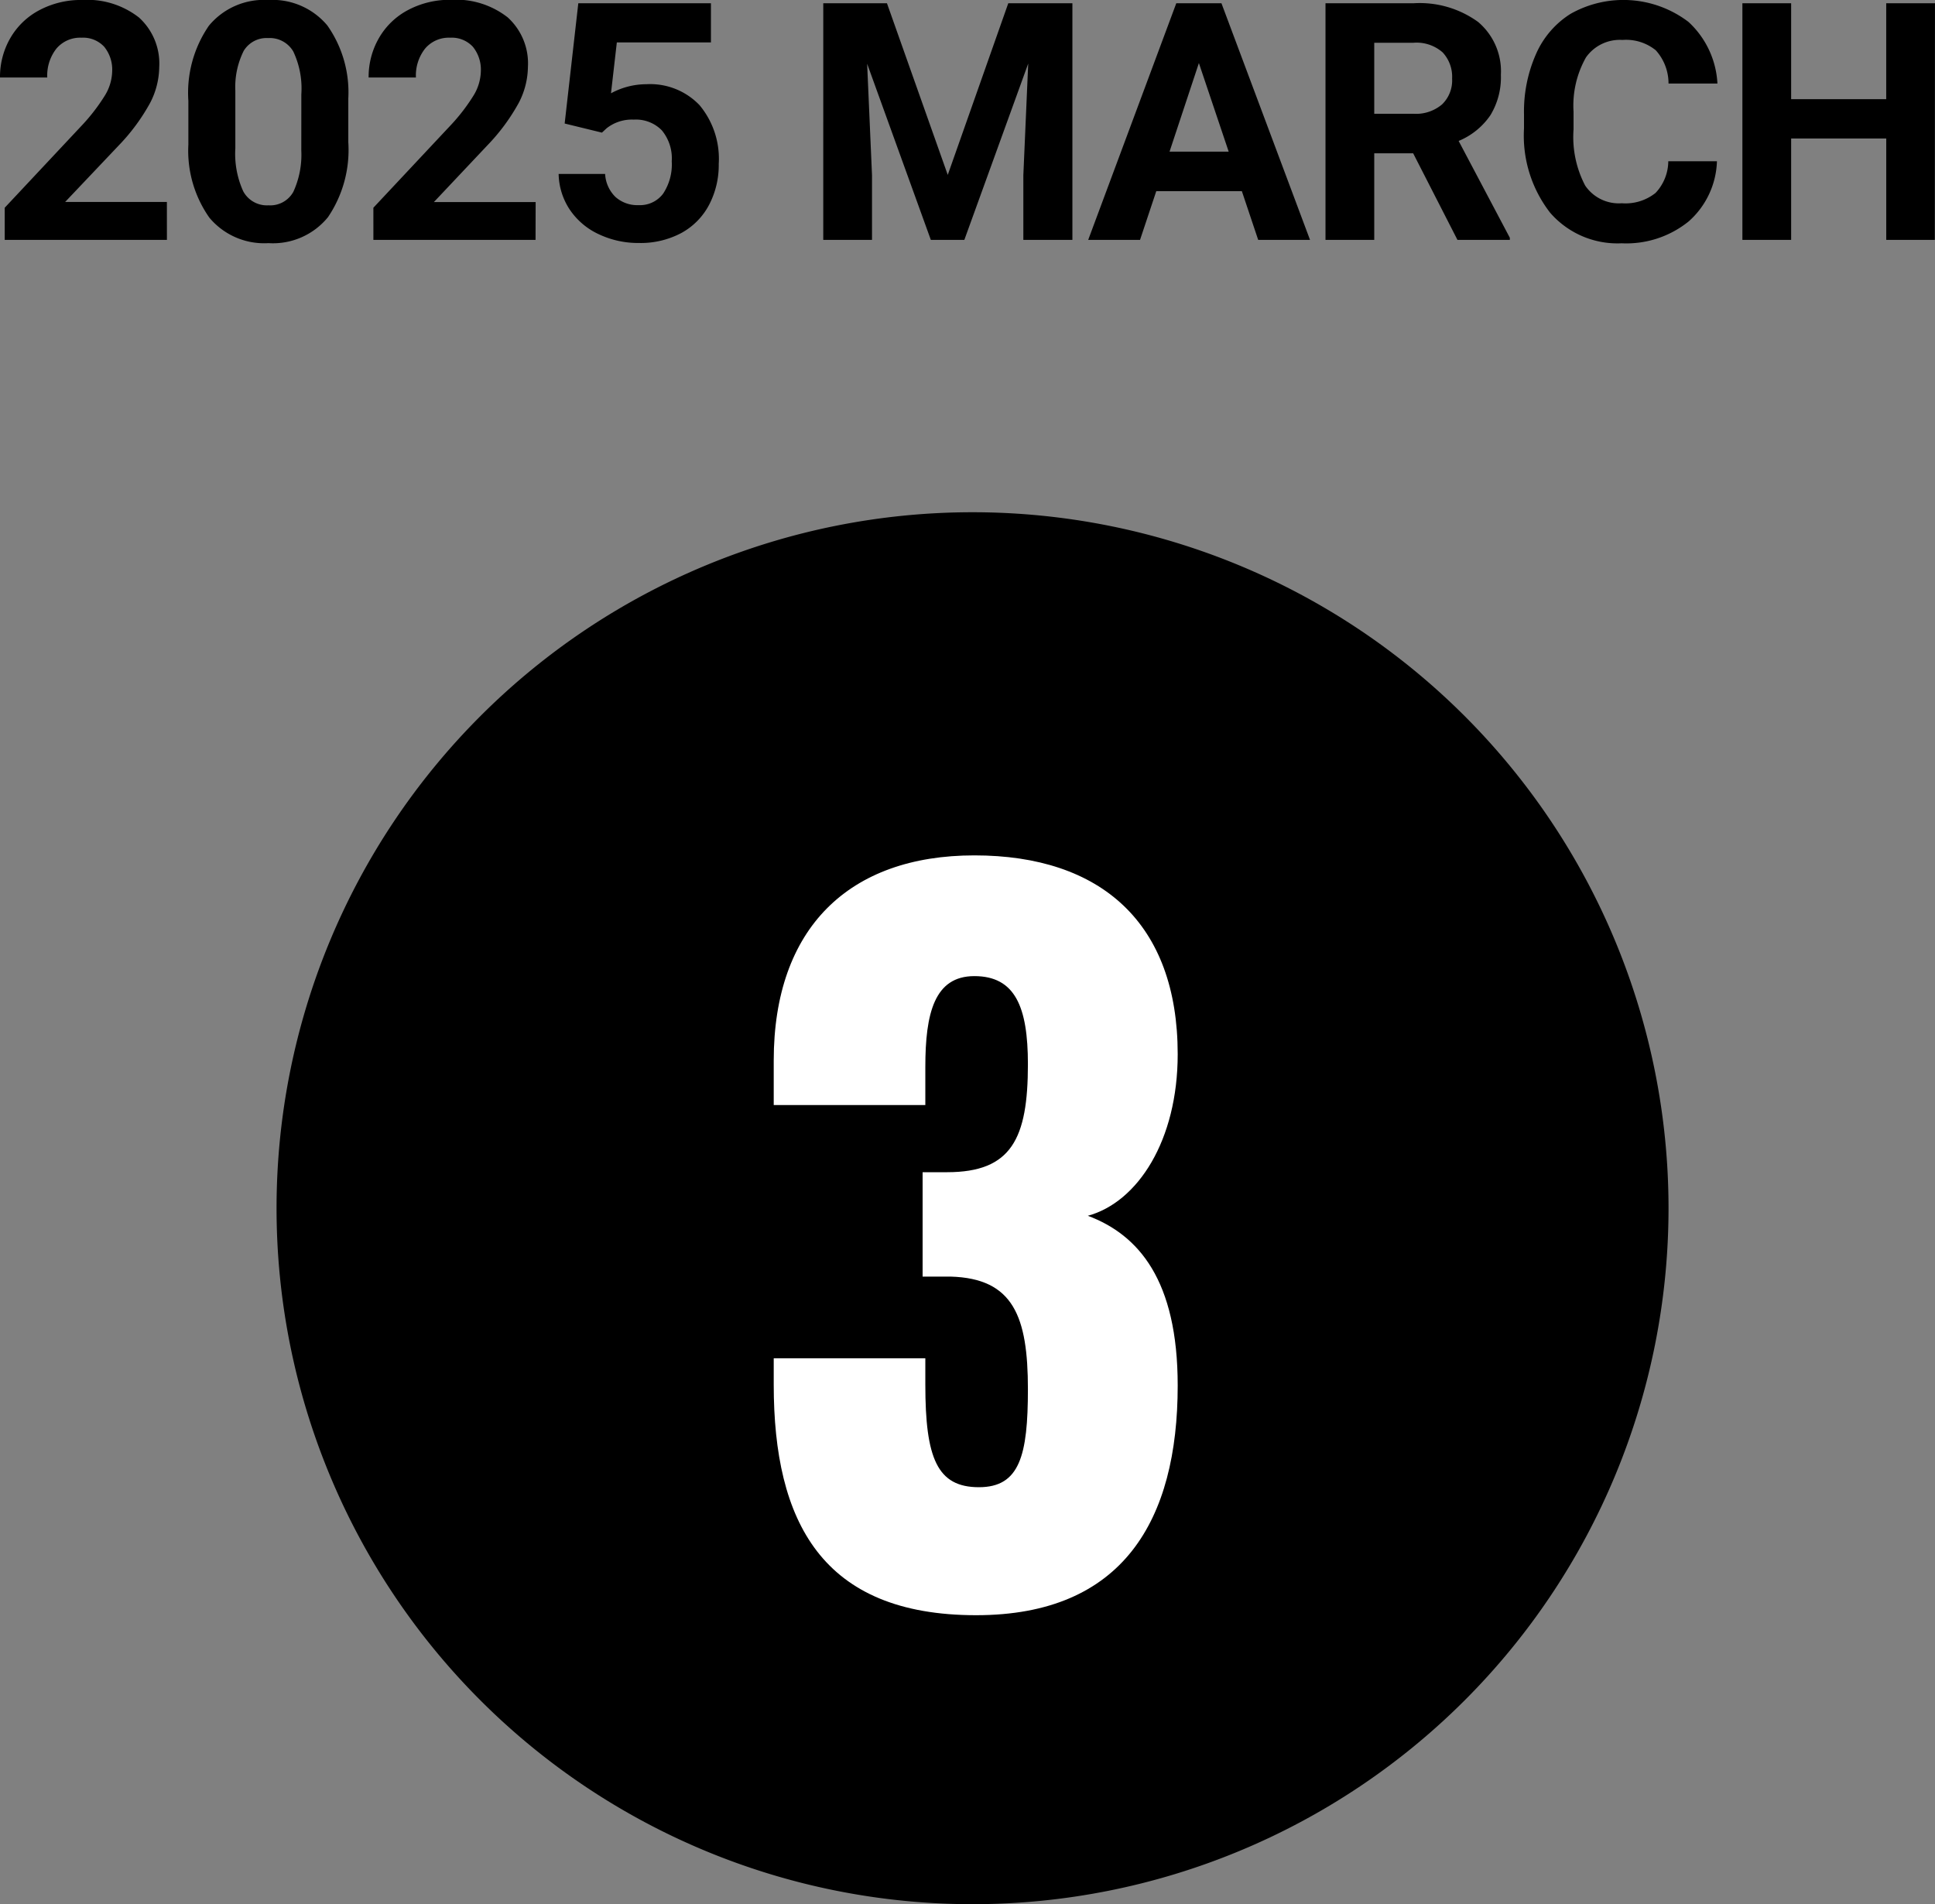 <svg xmlns="http://www.w3.org/2000/svg" width="63.945" height="62.928" viewBox="0 0 63.945 62.928"><rect x="0" y="0" width="63.945" height="62.928" fill="#808080" stroke="none"/><g data-name="グループ 23978"><g data-name="グループ 3159"><g data-name="グループ 3098"><path data-name="パス 38468" d="M32.139 16.928a23 23 0 11-23 23 23 23 0 0123-23z"/><path data-name="パス 38469" d="M32.259 53.378c4.86 0 6.66-3.15 6.66-7.59 0-3.48-1.29-4.98-2.97-5.61 1.65-.45 2.97-2.49 2.97-5.34 0-4.32-2.52-6.57-6.72-6.57-4.14 0-6.63 2.4-6.63 6.78v1.47h5.01v-1.26c0-1.77.3-3 1.62-3 1.35 0 1.77 1.02 1.77 2.91 0 2.46-.54 3.57-2.67 3.57h-.81v3.45h.93c2.07.06 2.55 1.32 2.55 3.72 0 2.19-.27 3.24-1.62 3.24-1.38 0-1.77-.96-1.77-3.39v-.87h-5.01v.87c0 4.53 1.59 7.62 6.69 7.62z" fill="#fff"/></g><path data-name="パス 38470" d="M5.516 7.928H.156V6.865l2.53-2.7a6.241 6.241 0 00.771-.994 1.6 1.6 0 00.25-.806 1.2 1.2 0 00-.263-.819.95.95 0 00-.752-.3 1.025 1.025 0 00-.83.363 1.436 1.436 0 00-.3.953H0a2.564 2.564 0 01.339-1.3 2.4 2.4 0 01.964-.927 2.93 2.93 0 011.413-.336 2.775 2.775 0 011.877.58 2.052 2.052 0 01.669 1.638 2.629 2.629 0 01-.3 1.182 6.567 6.567 0 01-1.031 1.4L2.153 6.674h3.362zm5.994-3.233a3.962 3.962 0 01-.671 2.481 2.344 2.344 0 01-1.966.859 2.36 2.36 0 01-1.955-.843 3.846 3.846 0 01-.693-2.417V3.336A3.91 3.91 0 016.904.849 2.361 2.361 0 018.862 0a2.363 2.363 0 011.955.841 3.834 3.834 0 01.693 2.414zM9.958 3.116a2.858 2.858 0 00-.266-1.415.9.9 0 00-.83-.443.883.883 0 00-.808.422 2.675 2.675 0 00-.277 1.319v1.9a3 3 0 00.26 1.421.887.887 0 00.835.465.872.872 0 00.822-.446 2.929 2.929 0 00.263-1.364zm7.74 4.812h-5.359V6.865l2.53-2.7a6.241 6.241 0 00.771-.994 1.6 1.6 0 00.25-.806 1.2 1.2 0 00-.263-.819.95.95 0 00-.752-.3 1.025 1.025 0 00-.83.363 1.436 1.436 0 00-.3.953h-1.563a2.564 2.564 0 01.341-1.305 2.4 2.4 0 01.964-.927A2.93 2.93 0 0114.9-.006a2.775 2.775 0 011.877.58 2.052 2.052 0 01.669 1.638 2.629 2.629 0 01-.3 1.182 6.567 6.567 0 01-1.031 1.4l-1.776 1.883h3.362zm.962-3.846l.451-3.975h4.383v1.295h-3.11l-.193 1.681a2.461 2.461 0 011.176-.3 2.254 2.254 0 011.751.693 2.768 2.768 0 01.634 1.939 2.835 2.835 0 01-.32 1.356 2.256 2.256 0 01-.916.929 2.859 2.859 0 01-1.407.33 3.036 3.036 0 01-1.316-.287 2.334 2.334 0 01-.959-.808 2.2 2.2 0 01-.373-1.187h1.536a1.147 1.147 0 00.341.76 1.081 1.081 0 00.765.271.954.954 0 00.811-.379 1.754 1.754 0 00.285-1.072 1.451 1.451 0 00-.328-1.021 1.2 1.2 0 00-.929-.354 1.344 1.344 0 00-.9.29l-.15.14zM29.311.108L31.32 5.78l2-5.672h2.119v7.82h-1.621V5.79l.161-3.69-2.111 5.828h-1.107l-2.105-5.822.161 3.685v2.137h-1.611V.108zm11.728 6.209h-2.828l-.537 1.611h-1.713l2.911-7.82h1.493l2.927 7.82h-1.713zm-2.39-1.305h1.955l-.985-2.928zm8.051.054h-1.286v2.862h-1.611V.108h2.906a3.285 3.285 0 012.138.618 2.132 2.132 0 01.752 1.746 2.406 2.406 0 01-.346 1.335 2.363 2.363 0 01-1.05.851l1.692 3.2v.07h-1.731zM45.414 3.76h1.3a1.331 1.331 0 00.94-.309 1.1 1.1 0 00.333-.851 1.182 1.182 0 00-.314-.87 1.306 1.306 0 00-.964-.317h-1.295zm11.325 1.568a2.767 2.767 0 01-.932 1.987 3.273 3.273 0 01-2.216.725 2.943 2.943 0 01-2.366-1.012 4.151 4.151 0 01-.862-2.78v-.483a4.688 4.688 0 01.4-1.987A2.979 2.979 0 0151.899.459a3.55 3.55 0 013.9.266 2.974 2.974 0 01.956 2.036h-1.616a1.633 1.633 0 00-.422-1.1 1.561 1.561 0 00-1.1-.341 1.369 1.369 0 00-1.206.577A3.236 3.236 0 0052 3.688v.591a3.463 3.463 0 00.384 1.853 1.344 1.344 0 001.211.585 1.591 1.591 0 001.115-.341 1.54 1.54 0 00.421-1.048zm7.2 2.6h-1.605V4.576h-3.143v3.352H57.58V.108h1.611v3.169h3.142V.108h1.611z"/></g></g></svg>